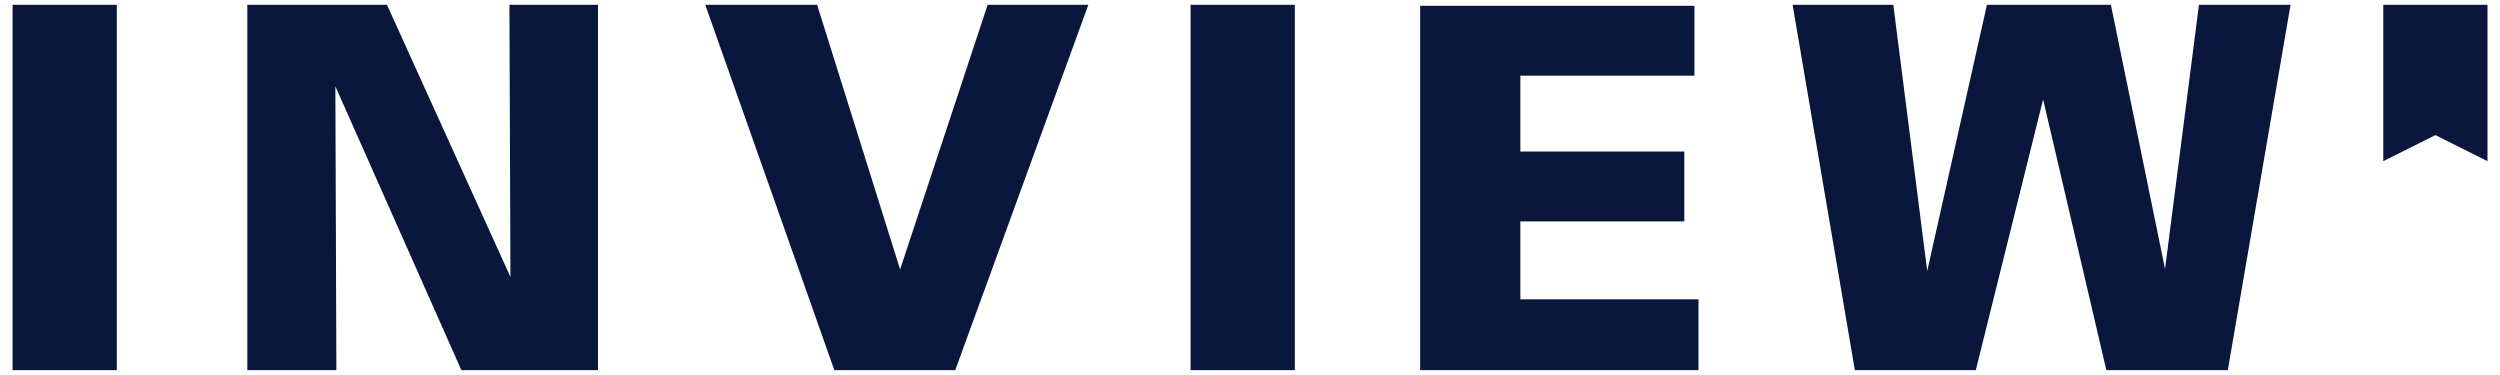 <svg enable-background="new 0 0 283.464 42.52" height="42.52" viewBox="0 0 283.464 42.52" width="283.464" xmlns="http://www.w3.org/2000/svg"><g fill="#08173b"><path d="m28.042.546h15.836l13.999 30.865-.115-30.865h10.041v41.424h-15.49l-14.287-32.185.115 32.186h-10.099z"/><path d="m79.969.546h12.681l9.409 30.006 9.925-30.006h11.418l-15.09 41.424h-13.711z"/><path d="m161.027.66h31.097v7.92h-19.736v8.604h18.59v7.918h-18.59v8.836h20.196v8.033h-31.557z"/><path d="m203.255.546h11.419l3.845 30.178 6.769-30.178h14.058l6.138 29.947 3.846-29.947h10.385l-7.114 41.424h-13.771l-7.171-30.695-7.631 30.695h-13.713z"/><path d="m1.426.546v41.424h11.818-.001.001v-41.424z"/><path d="m134.993.546v41.424h11.819.001v-41.424z"/><path d="m282.047 18.275-5.908-2.955-5.909 2.955-.001-17.729h11.818v17.727"/></g></svg>